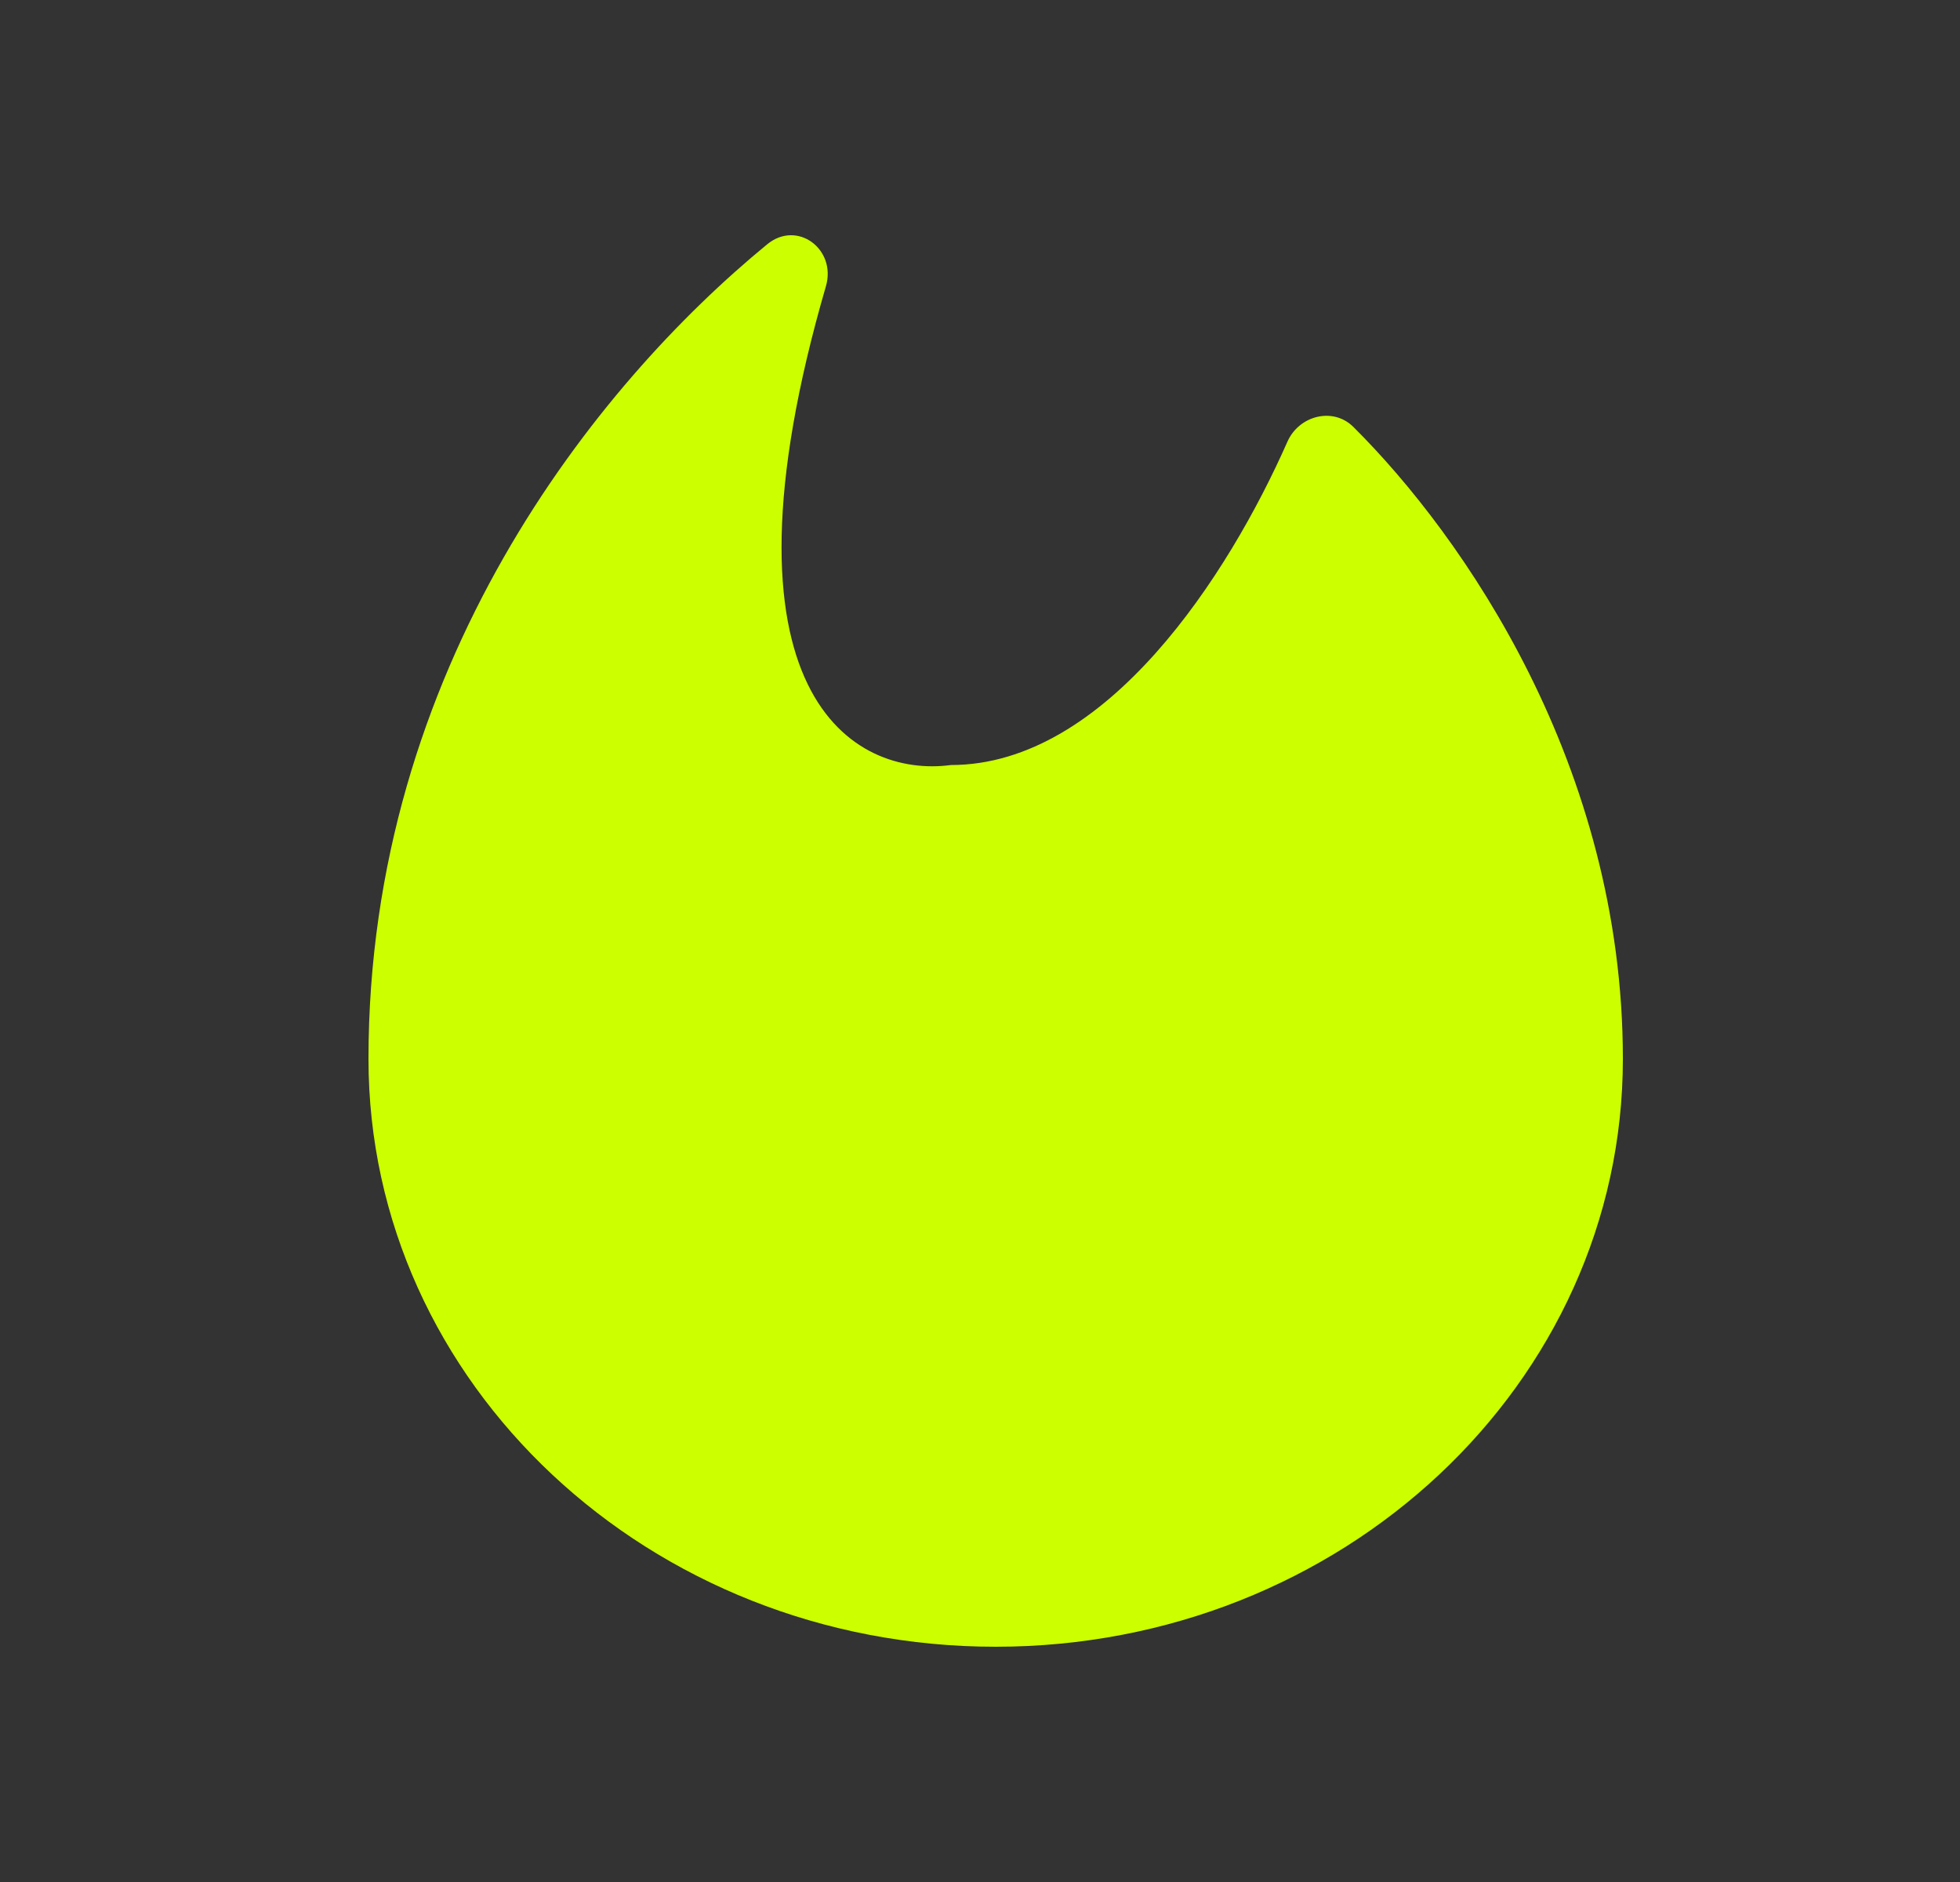 <svg width="25" height="24" viewBox="0 0 25 24" fill="none" xmlns="http://www.w3.org/2000/svg">
<rect x="0" y="0" width="25" height="24" fill="#333333" stroke="none"/>
<path d="M12.7 21C17.118 21 20.7 17.644 20.7 13.504C20.7 9.763 18.665 6.838 17.262 5.444C17.002 5.186 16.568 5.3 16.421 5.633C15.674 7.323 14.118 9.756 12.129 9.756C10.897 9.921 9.017 8.868 10.535 3.649C10.671 3.179 10.17 2.801 9.786 3.115C7.605 4.904 4.7 8.511 4.7 13.504C4.7 17.644 8.282 21 12.7 21Z" fill="#CCFF00"/>
</svg>
